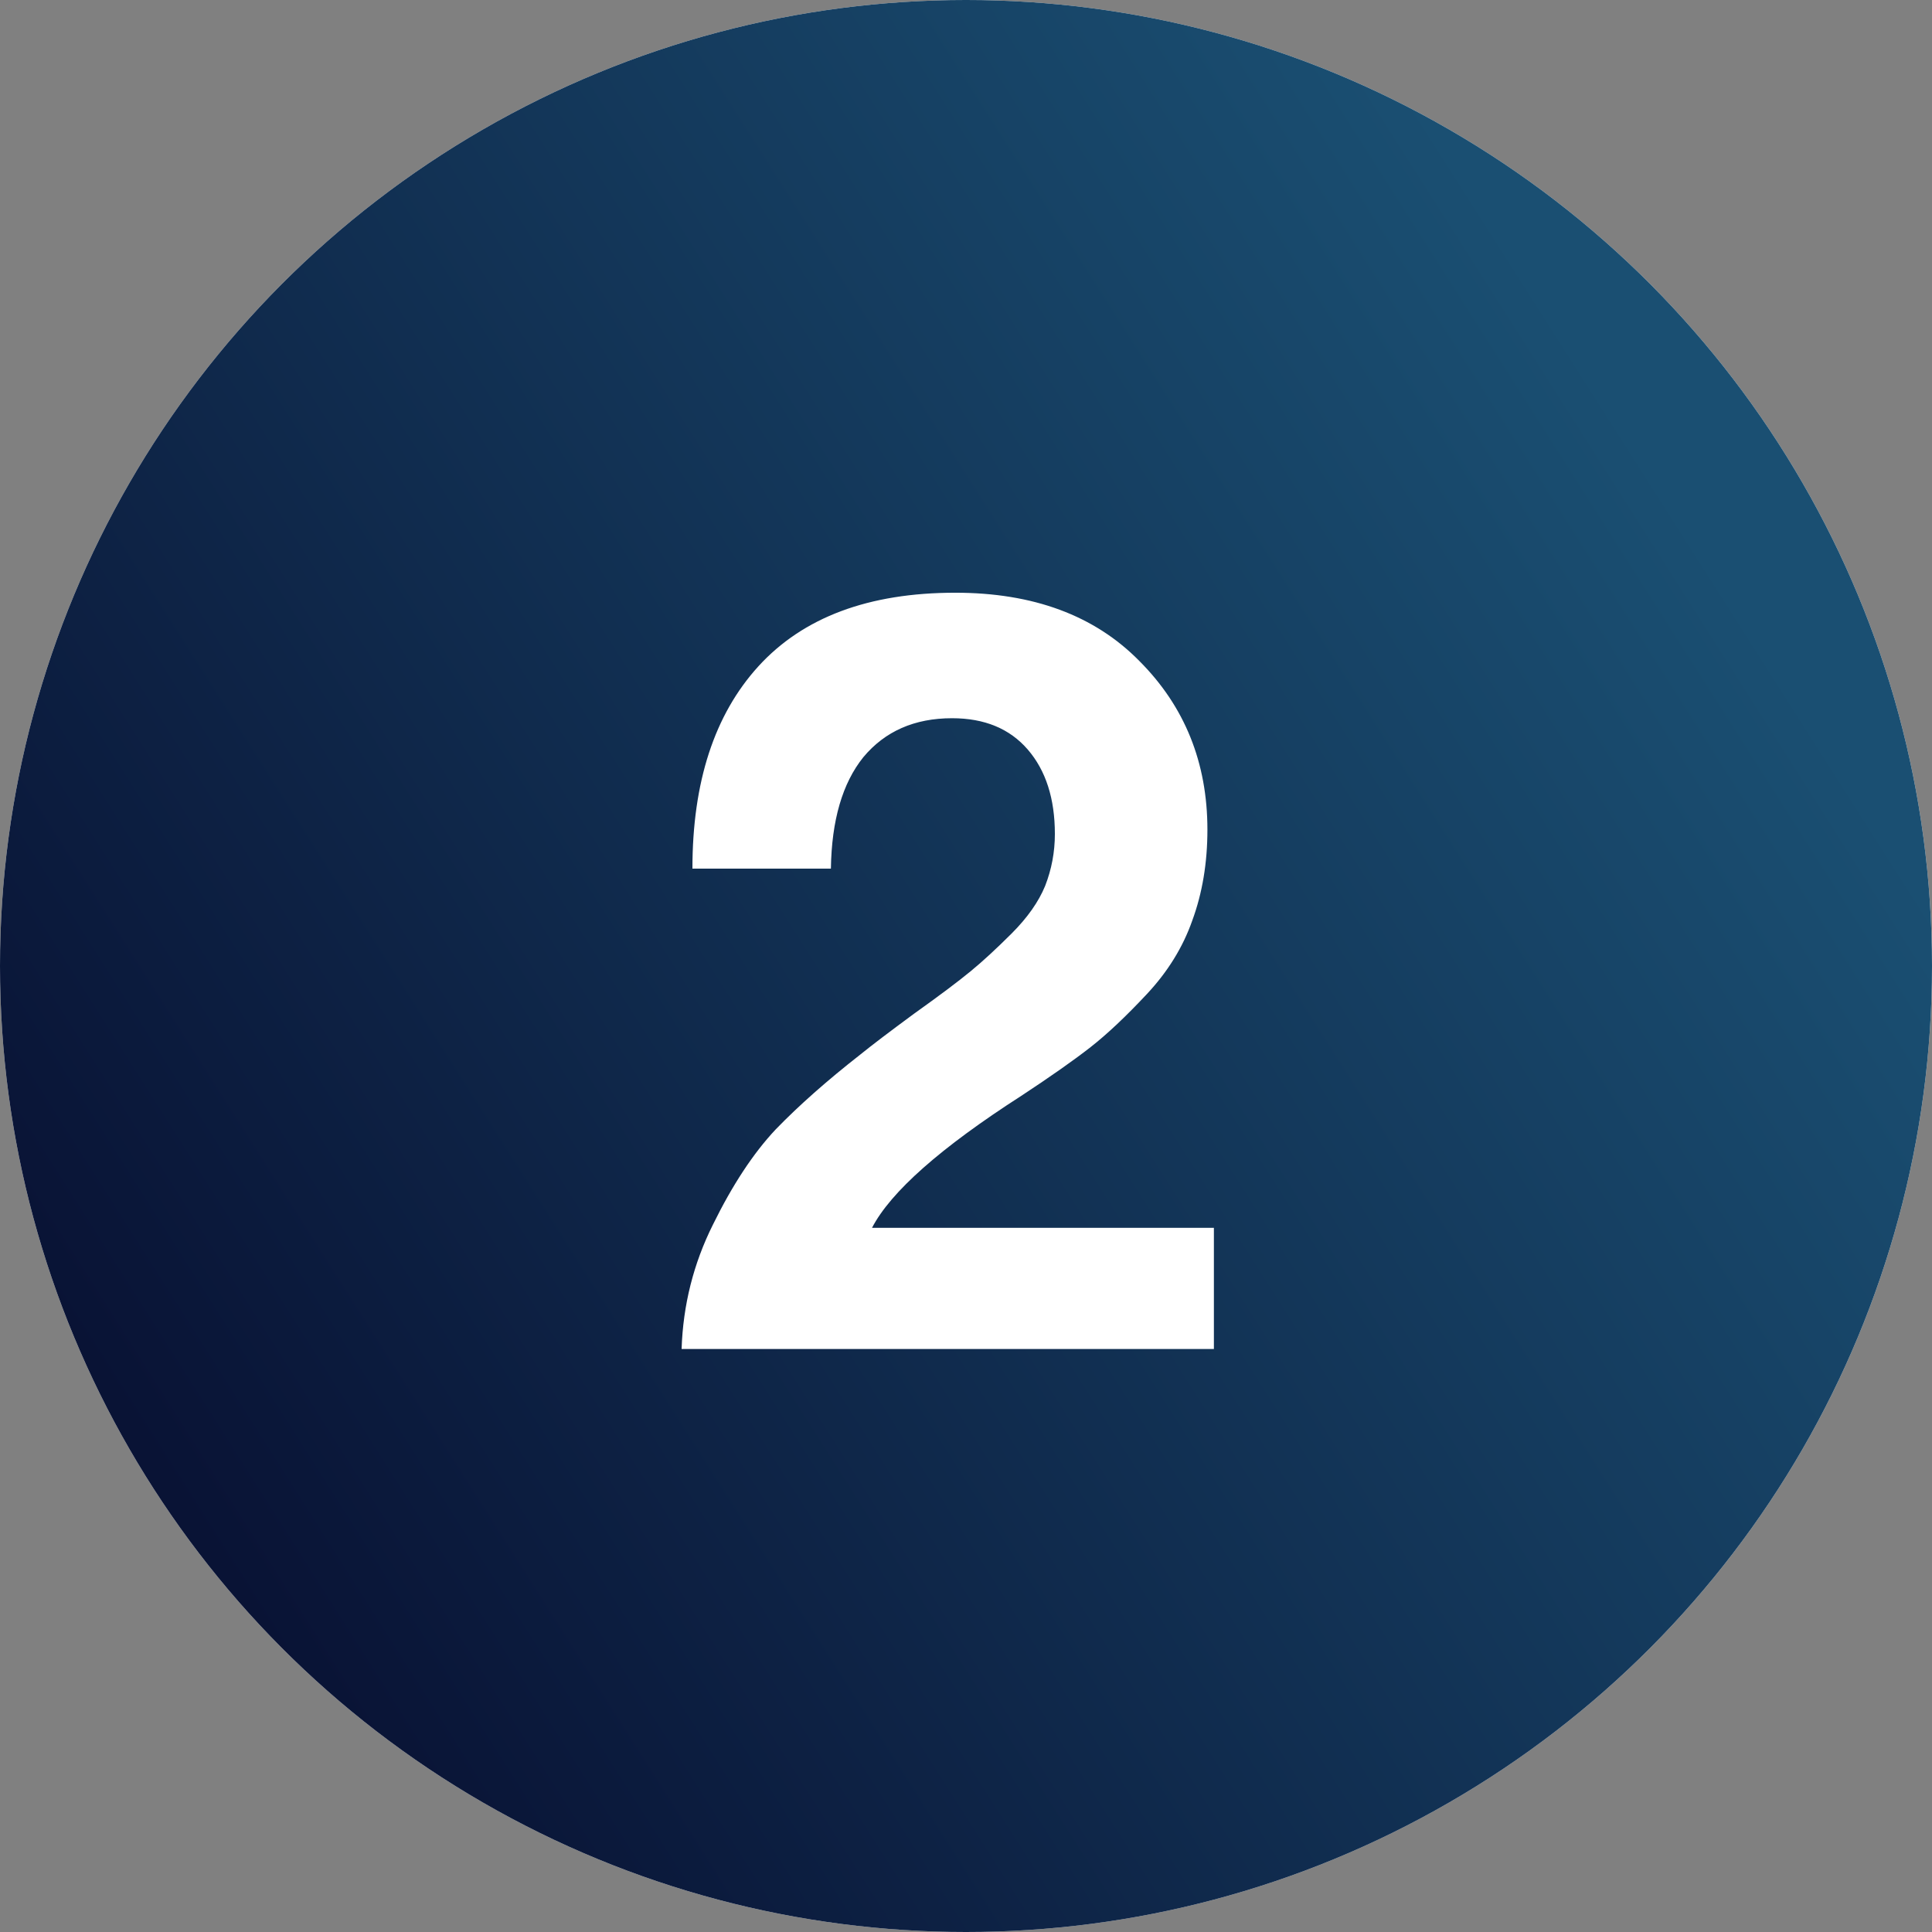 <svg xmlns="http://www.w3.org/2000/svg" fill="none" viewBox="0 0 68 68" height="68" width="68">
<rect x="0" y="0" width="68" height="68" fill="#808080" stroke="none"/>
<circle fill="#F9F9F9" r="34" cy="34" cx="34"></circle>
<circle fill="url(#paint0_linear_991_1287)" r="34" cy="34" cx="34"></circle>
<path fill="white" d="M23.99 47.48C24.041 45.931 24.409 44.472 25.094 43.101C25.78 41.705 26.516 40.587 27.303 39.75C28.115 38.912 29.105 38.036 30.273 37.122C30.68 36.792 31.314 36.31 32.177 35.675C33.066 35.041 33.726 34.545 34.157 34.19C34.589 33.835 35.071 33.39 35.605 32.857C36.163 32.299 36.556 31.74 36.785 31.182C37.013 30.598 37.128 29.989 37.128 29.354C37.128 28.11 36.81 27.12 36.176 26.384C35.541 25.647 34.653 25.279 33.51 25.279C32.19 25.279 31.149 25.736 30.387 26.65C29.651 27.564 29.27 28.872 29.245 30.573H24.371C24.371 27.526 25.145 25.152 26.694 23.451C28.268 21.725 30.578 20.862 33.624 20.862C36.366 20.862 38.524 21.662 40.098 23.261C41.697 24.86 42.497 26.841 42.497 29.202C42.497 30.369 42.319 31.436 41.964 32.4C41.634 33.34 41.101 34.203 40.364 34.99C39.628 35.777 38.968 36.399 38.384 36.856C37.8 37.313 36.988 37.884 35.947 38.569C33.104 40.397 31.352 41.946 30.692 43.215H42.725V47.48H23.99Z"></path>
<defs>
<linearGradient gradientUnits="userSpaceOnUse" y2="68" x2="10.88" y1="31.679" x1="68" id="paint0_linear_991_1287">
<stop stop-color="#1A4F72"></stop>
<stop stop-color="#080F31" offset="1"></stop>
</linearGradient>
</defs>
</svg>
